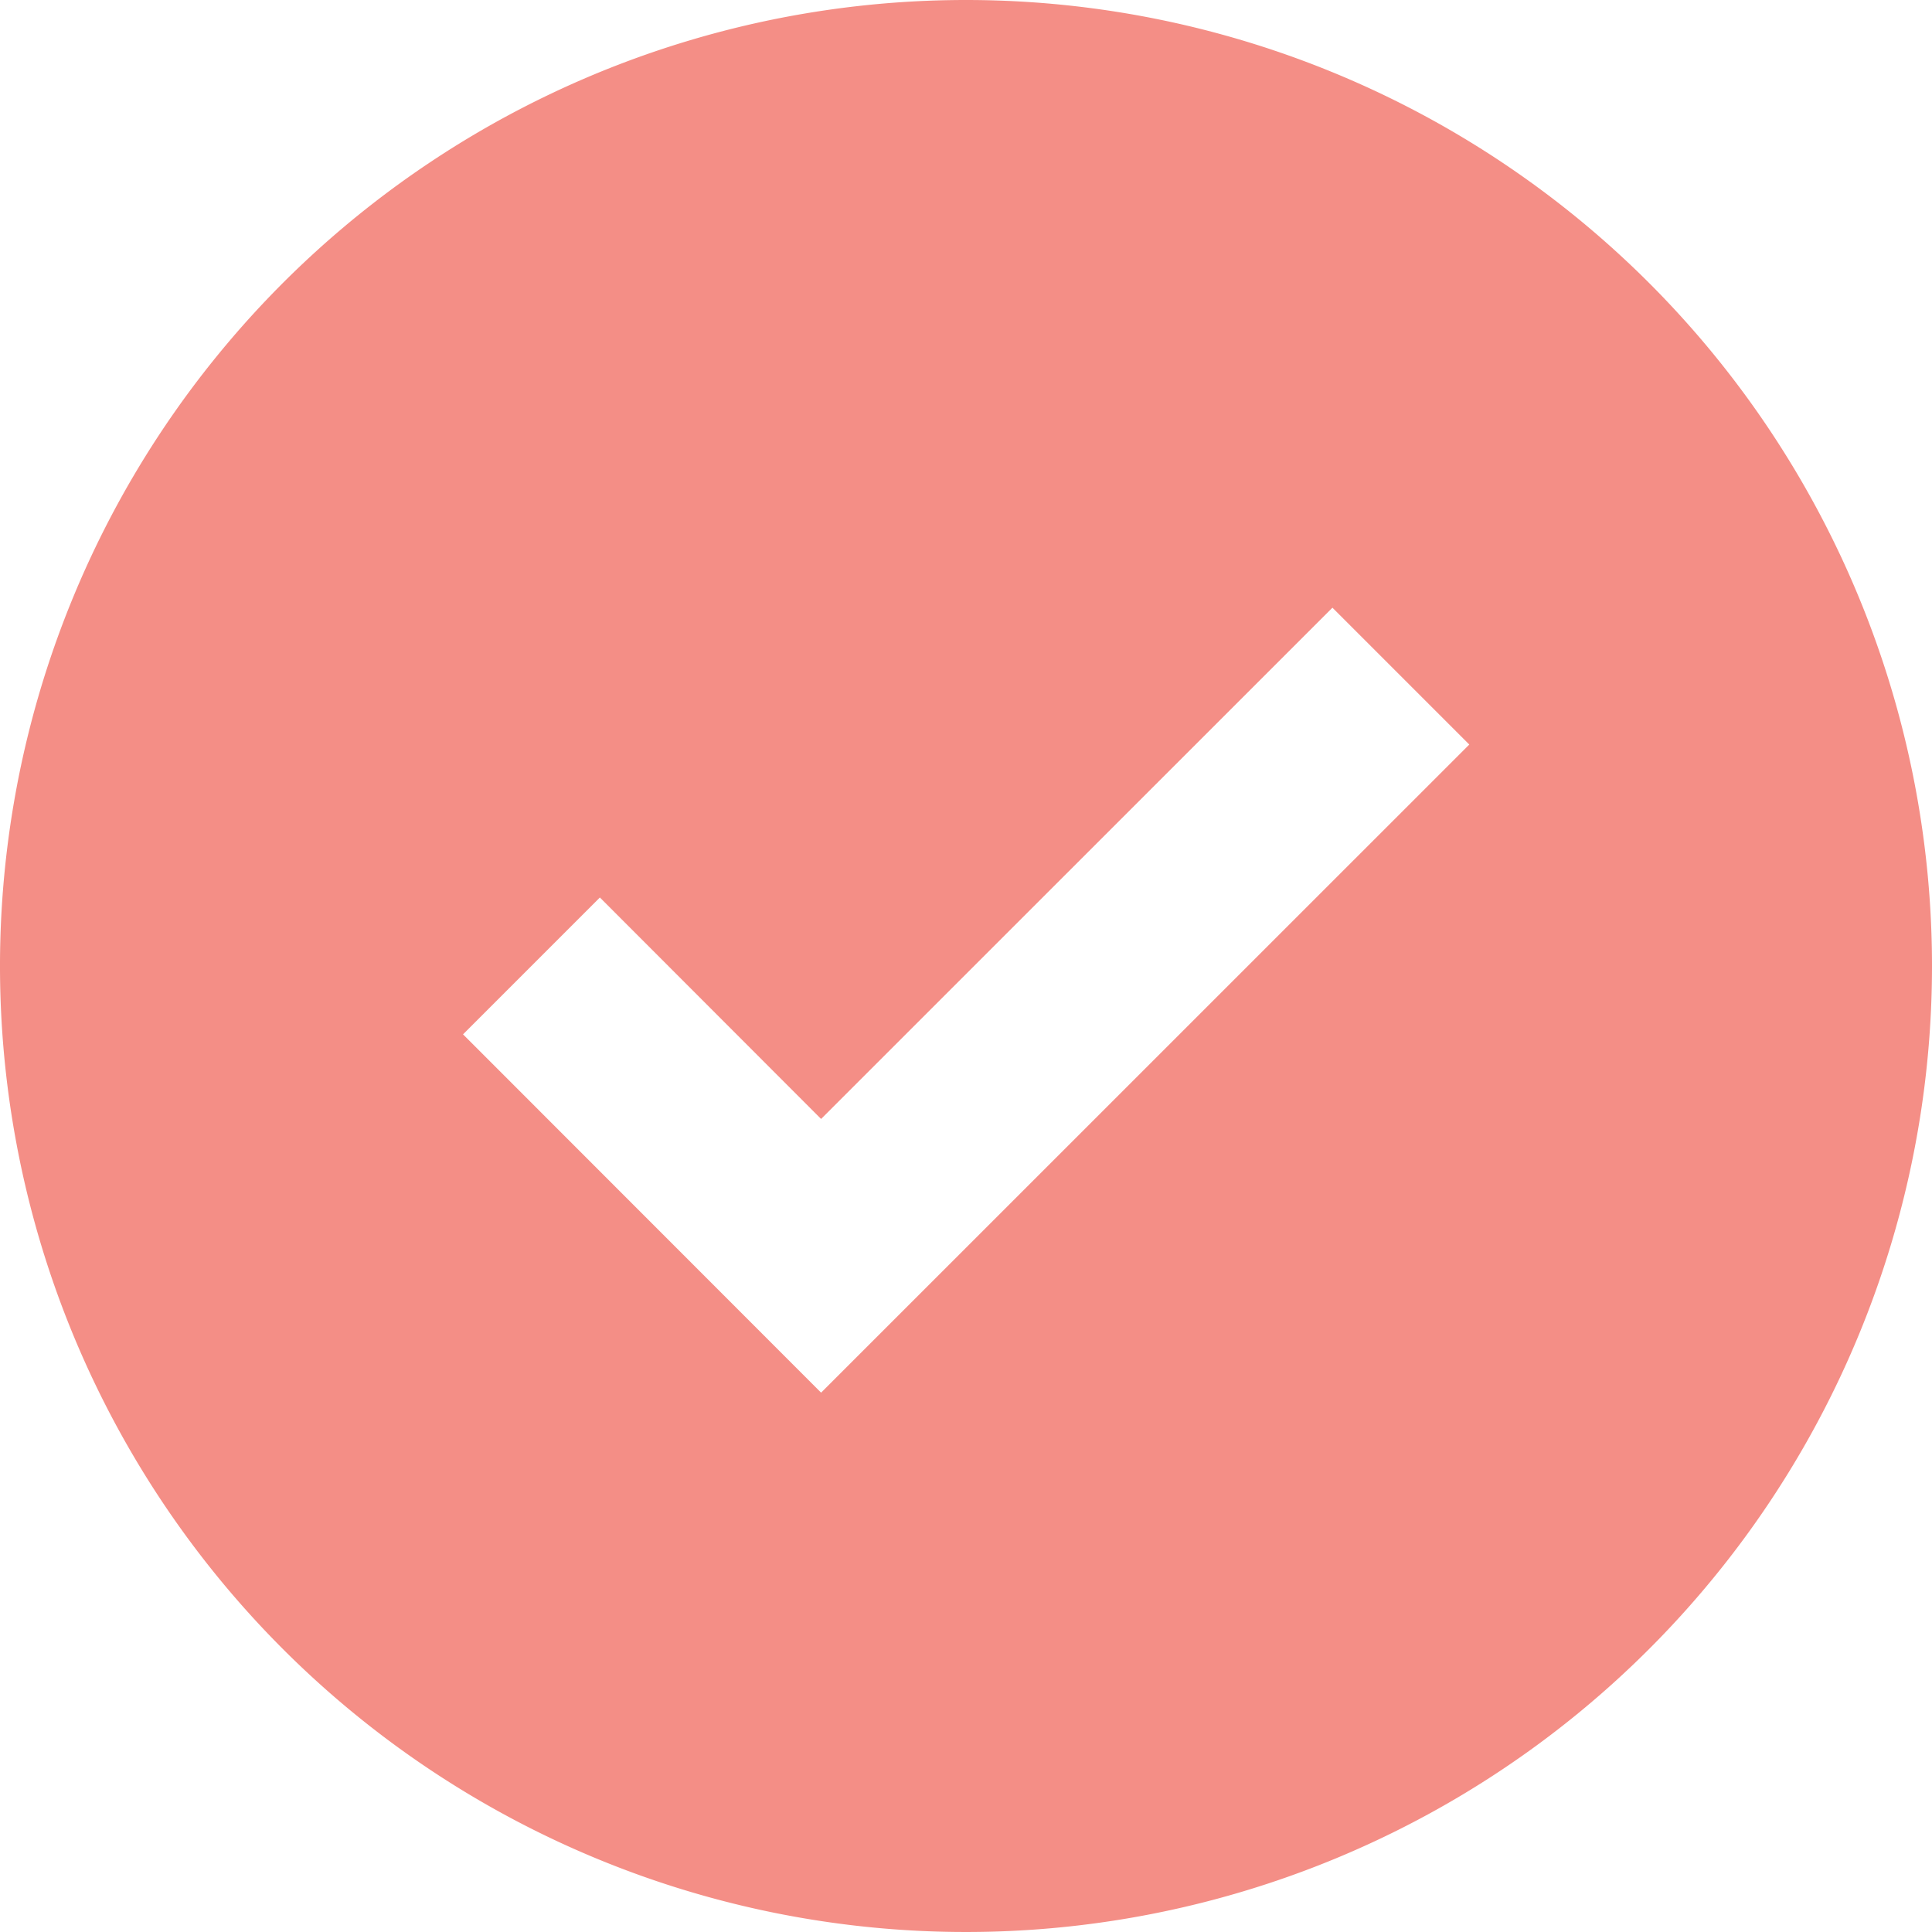 <svg xmlns="http://www.w3.org/2000/svg" xmlns:xlink="http://www.w3.org/1999/xlink" width="24" height="24" viewBox="0 0 24 24"><defs><clipPath id="a"><rect width="24" height="24" fill="#f48e86"/></clipPath></defs><g clip-path="url(#a)"><path d="M12,0A12,12,0,1,0,24,12,12,12,0,0,0,12,0M10.2,17.3,5.752,12.849l1.7-1.7L10.2,13.9l6.352-6.351,1.7,1.7Z" fill="#f48e86"/></g></svg>